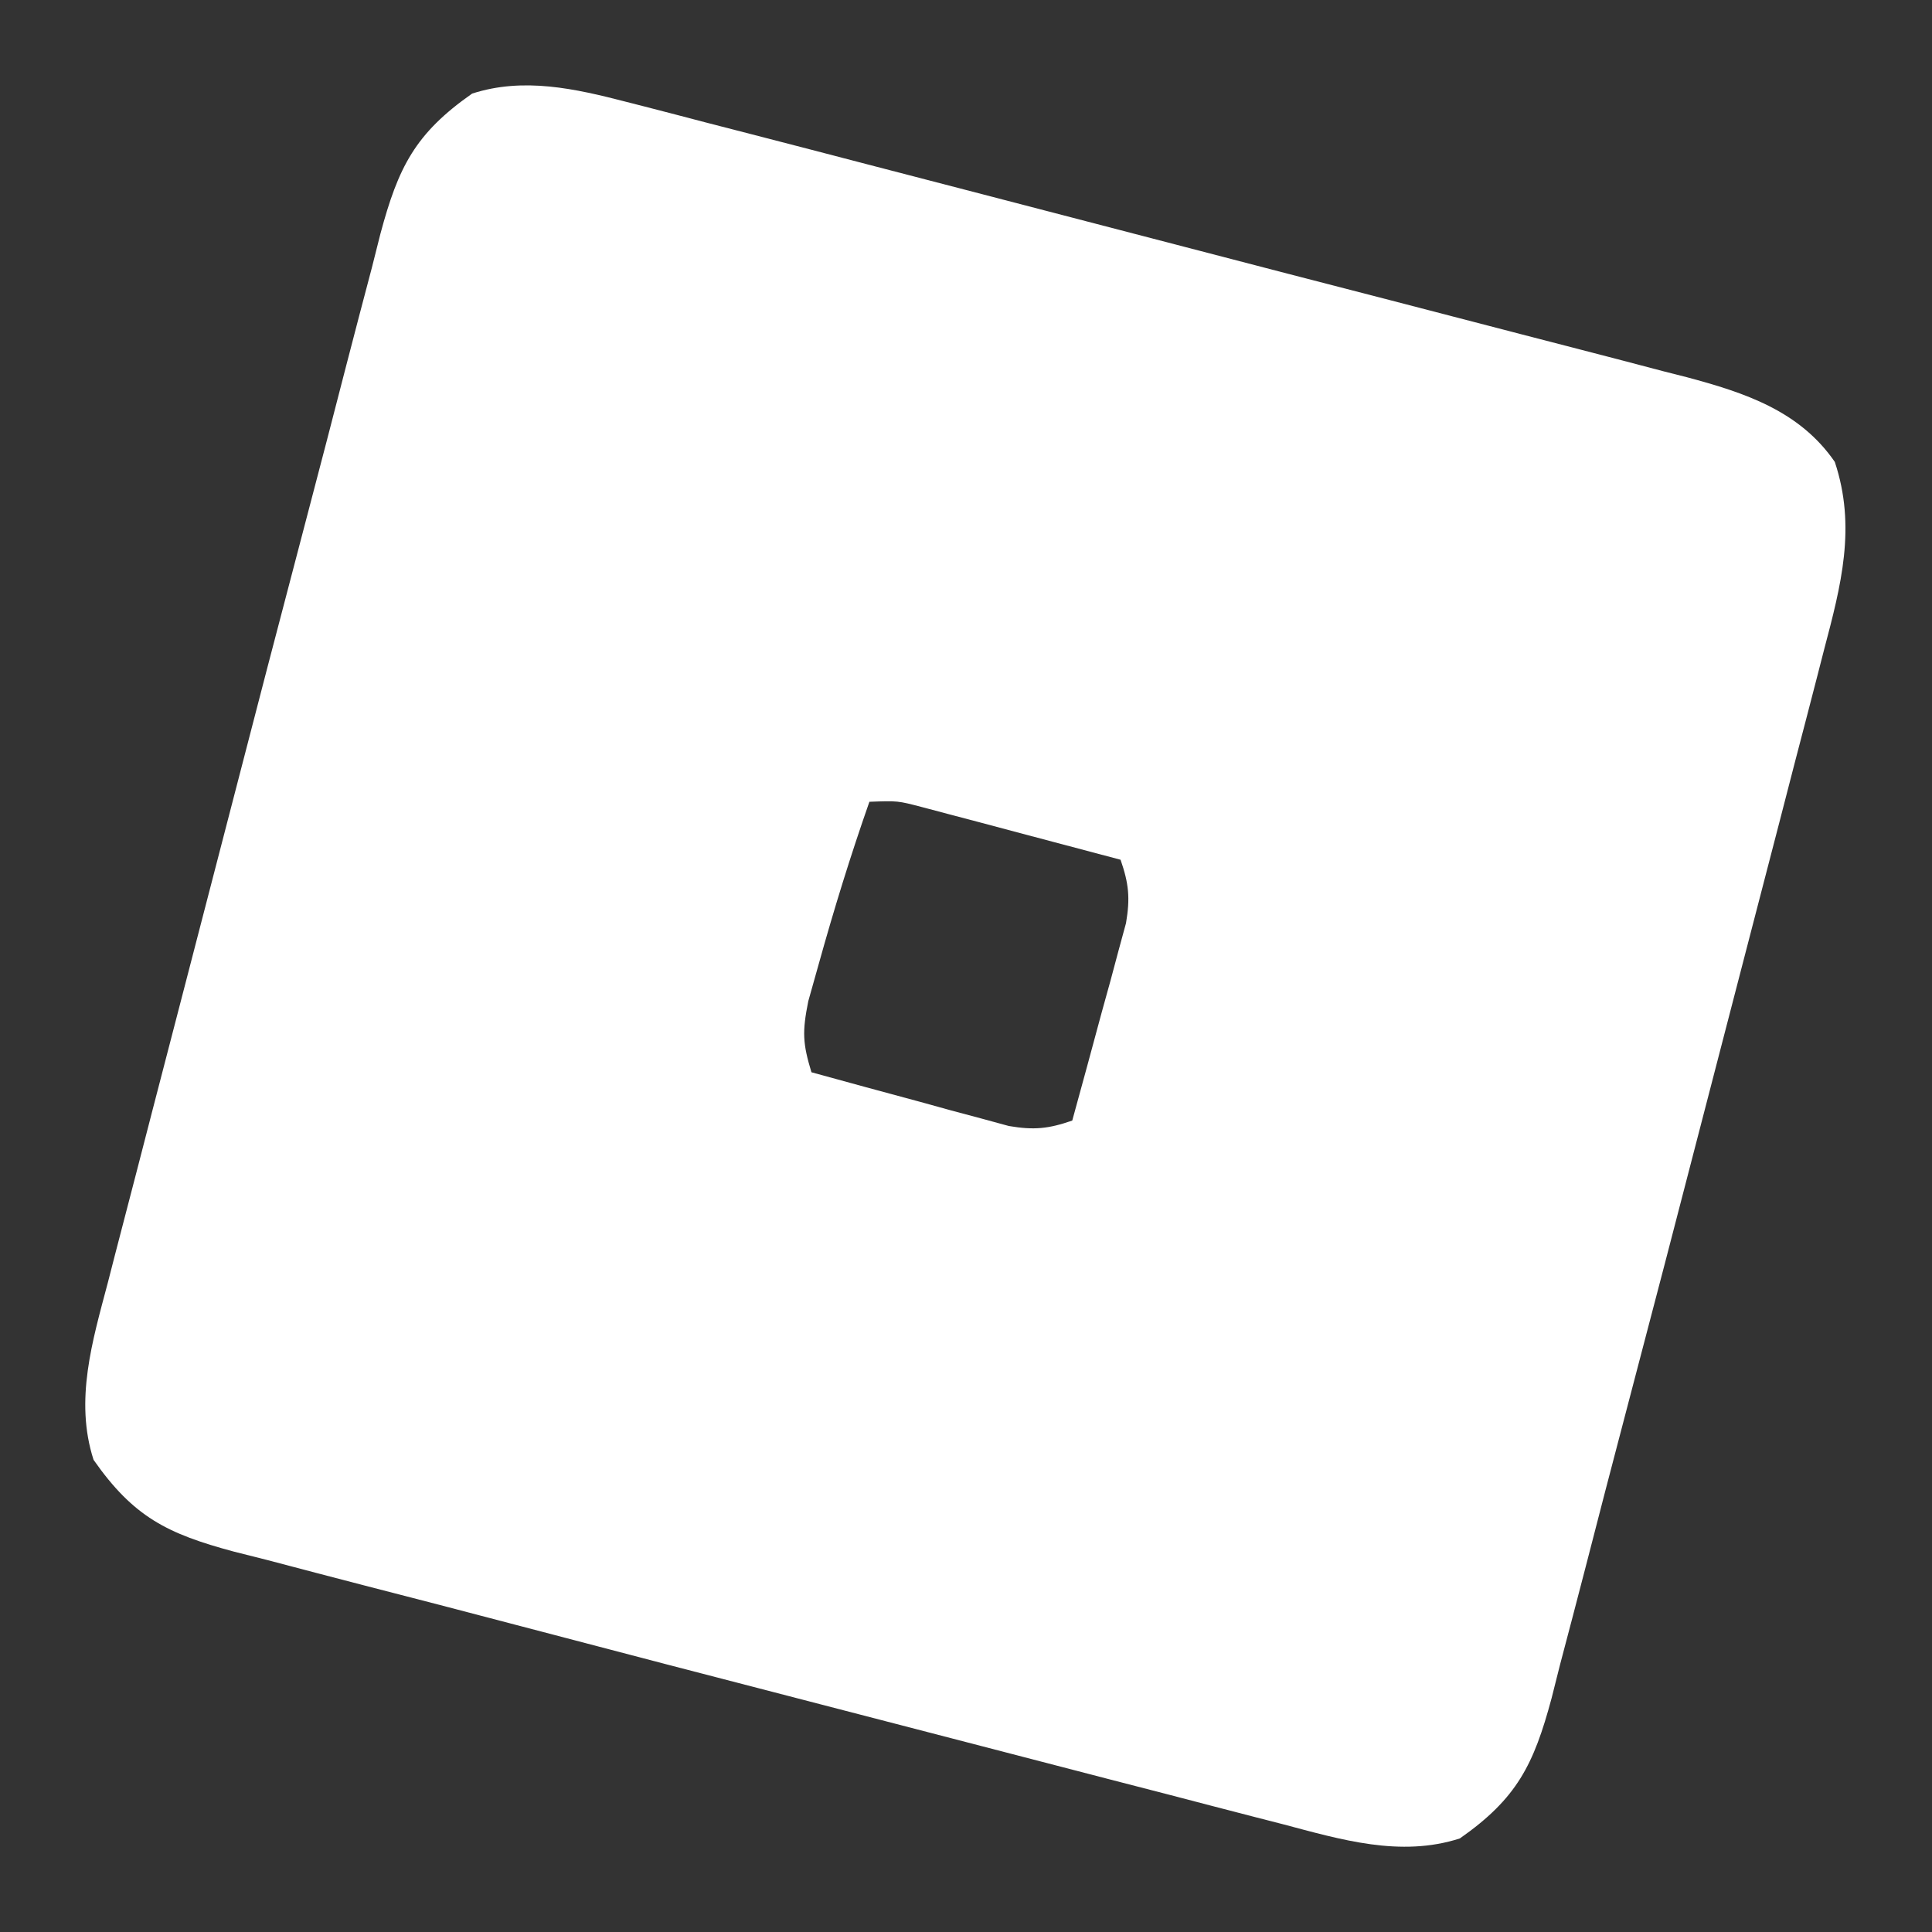 <?xml version="1.0" encoding="UTF-8"?>
<svg version="1.1" xmlns="http://www.w3.org/2000/svg" width="200" height="200">
<rect width="100%" height="100%" fill="#333333" stroke="none"/>
<path d="M0 0 C0.645 0.165 1.29 0.329 1.955 0.499 C4.085 1.045 6.211 1.603 8.338 2.161 C9.855 2.553 11.372 2.944 12.889 3.334 C16.945 4.379 20.999 5.435 25.052 6.494 C28.404 7.369 31.757 8.238 35.11 9.107 C42.659 11.064 50.205 13.028 57.75 14.999 C64.875 16.861 72.004 18.708 79.135 20.547 C83.681 21.721 88.226 22.904 92.769 24.09 C94.826 24.626 96.884 25.159 98.943 25.688 C101.761 26.414 104.575 27.153 107.389 27.896 C108.19 28.099 108.991 28.303 109.816 28.512 C115.806 30.116 121.48 31.981 125.127 37.275 C127.371 44.006 125.774 50.076 124.022 56.701 C123.675 58.052 123.675 58.052 123.322 59.43 C122.557 62.404 121.78 65.374 121.002 68.345 C120.46 70.44 119.919 72.535 119.378 74.631 C118.24 79.035 117.096 83.438 115.948 87.84 C114.5 93.393 113.061 98.948 111.625 104.504 C108.903 115.036 106.161 125.562 103.391 136.081 C102.024 141.276 100.669 146.474 99.334 151.677 C98.466 155.044 97.577 158.405 96.69 161.767 C96.4 162.917 96.111 164.067 95.812 165.251 C93.956 172.164 92.22 175.641 86.315 179.775 C80.16 181.766 73.972 179.887 67.951 178.294 C67.051 178.063 66.15 177.832 65.222 177.594 C62.248 176.829 59.278 176.052 56.307 175.275 C54.212 174.733 52.117 174.191 50.021 173.651 C45.617 172.512 41.214 171.369 36.812 170.22 C31.259 168.772 25.704 167.333 20.148 165.897 C9.616 163.176 -0.91 160.434 -11.429 157.663 C-16.624 156.296 -21.822 154.941 -27.025 153.606 C-30.392 152.738 -33.753 151.849 -37.115 150.962 C-38.265 150.672 -39.414 150.383 -40.599 150.084 C-47.512 148.229 -50.989 146.492 -55.123 140.587 C-57.114 134.432 -55.235 128.244 -53.642 122.223 C-53.411 121.323 -53.18 120.422 -52.942 119.494 C-52.177 116.521 -51.4 113.55 -50.623 110.579 C-50.081 108.484 -49.539 106.389 -48.999 104.293 C-47.86 99.889 -46.717 95.486 -45.568 91.084 C-44.12 85.531 -42.681 79.976 -41.245 74.42 C-38.523 63.888 -35.782 53.362 -33.011 42.843 C-31.644 37.648 -30.289 32.45 -28.954 27.247 C-28.086 23.88 -27.197 20.519 -26.31 17.157 C-26.02 16.008 -25.731 14.858 -25.432 13.673 C-23.577 6.761 -21.84 3.283 -15.935 -0.85 C-10.621 -2.569 -5.261 -1.363 0 0 Z M25.19 72.462 C23.243 78.012 21.517 83.608 19.94 89.275 C19.406 91.172 19.406 91.172 18.862 93.107 C18.223 96.298 18.289 97.486 19.19 100.462 C22.936 101.499 26.687 102.514 30.44 103.525 C31.503 103.819 32.567 104.114 33.663 104.417 C34.687 104.691 35.712 104.965 36.768 105.247 C37.711 105.504 38.653 105.761 39.625 106.025 C42.223 106.468 43.726 106.316 46.19 105.462 C47.226 101.716 48.241 97.965 49.252 94.212 C49.547 93.149 49.842 92.085 50.145 90.99 C50.419 89.965 50.693 88.94 50.975 87.884 C51.232 86.941 51.488 85.999 51.753 85.028 C52.196 82.429 52.044 80.926 51.19 78.462 C47.421 77.456 43.649 76.458 39.877 75.462 C38.806 75.176 37.734 74.89 36.629 74.595 C35.601 74.324 34.573 74.054 33.514 73.775 C32.566 73.523 31.618 73.272 30.642 73.013 C28.121 72.353 28.121 72.353 25.19 72.462 Z " fill="#FFFFFF" transform="translate(64.81,10.538)"/>
</svg>
